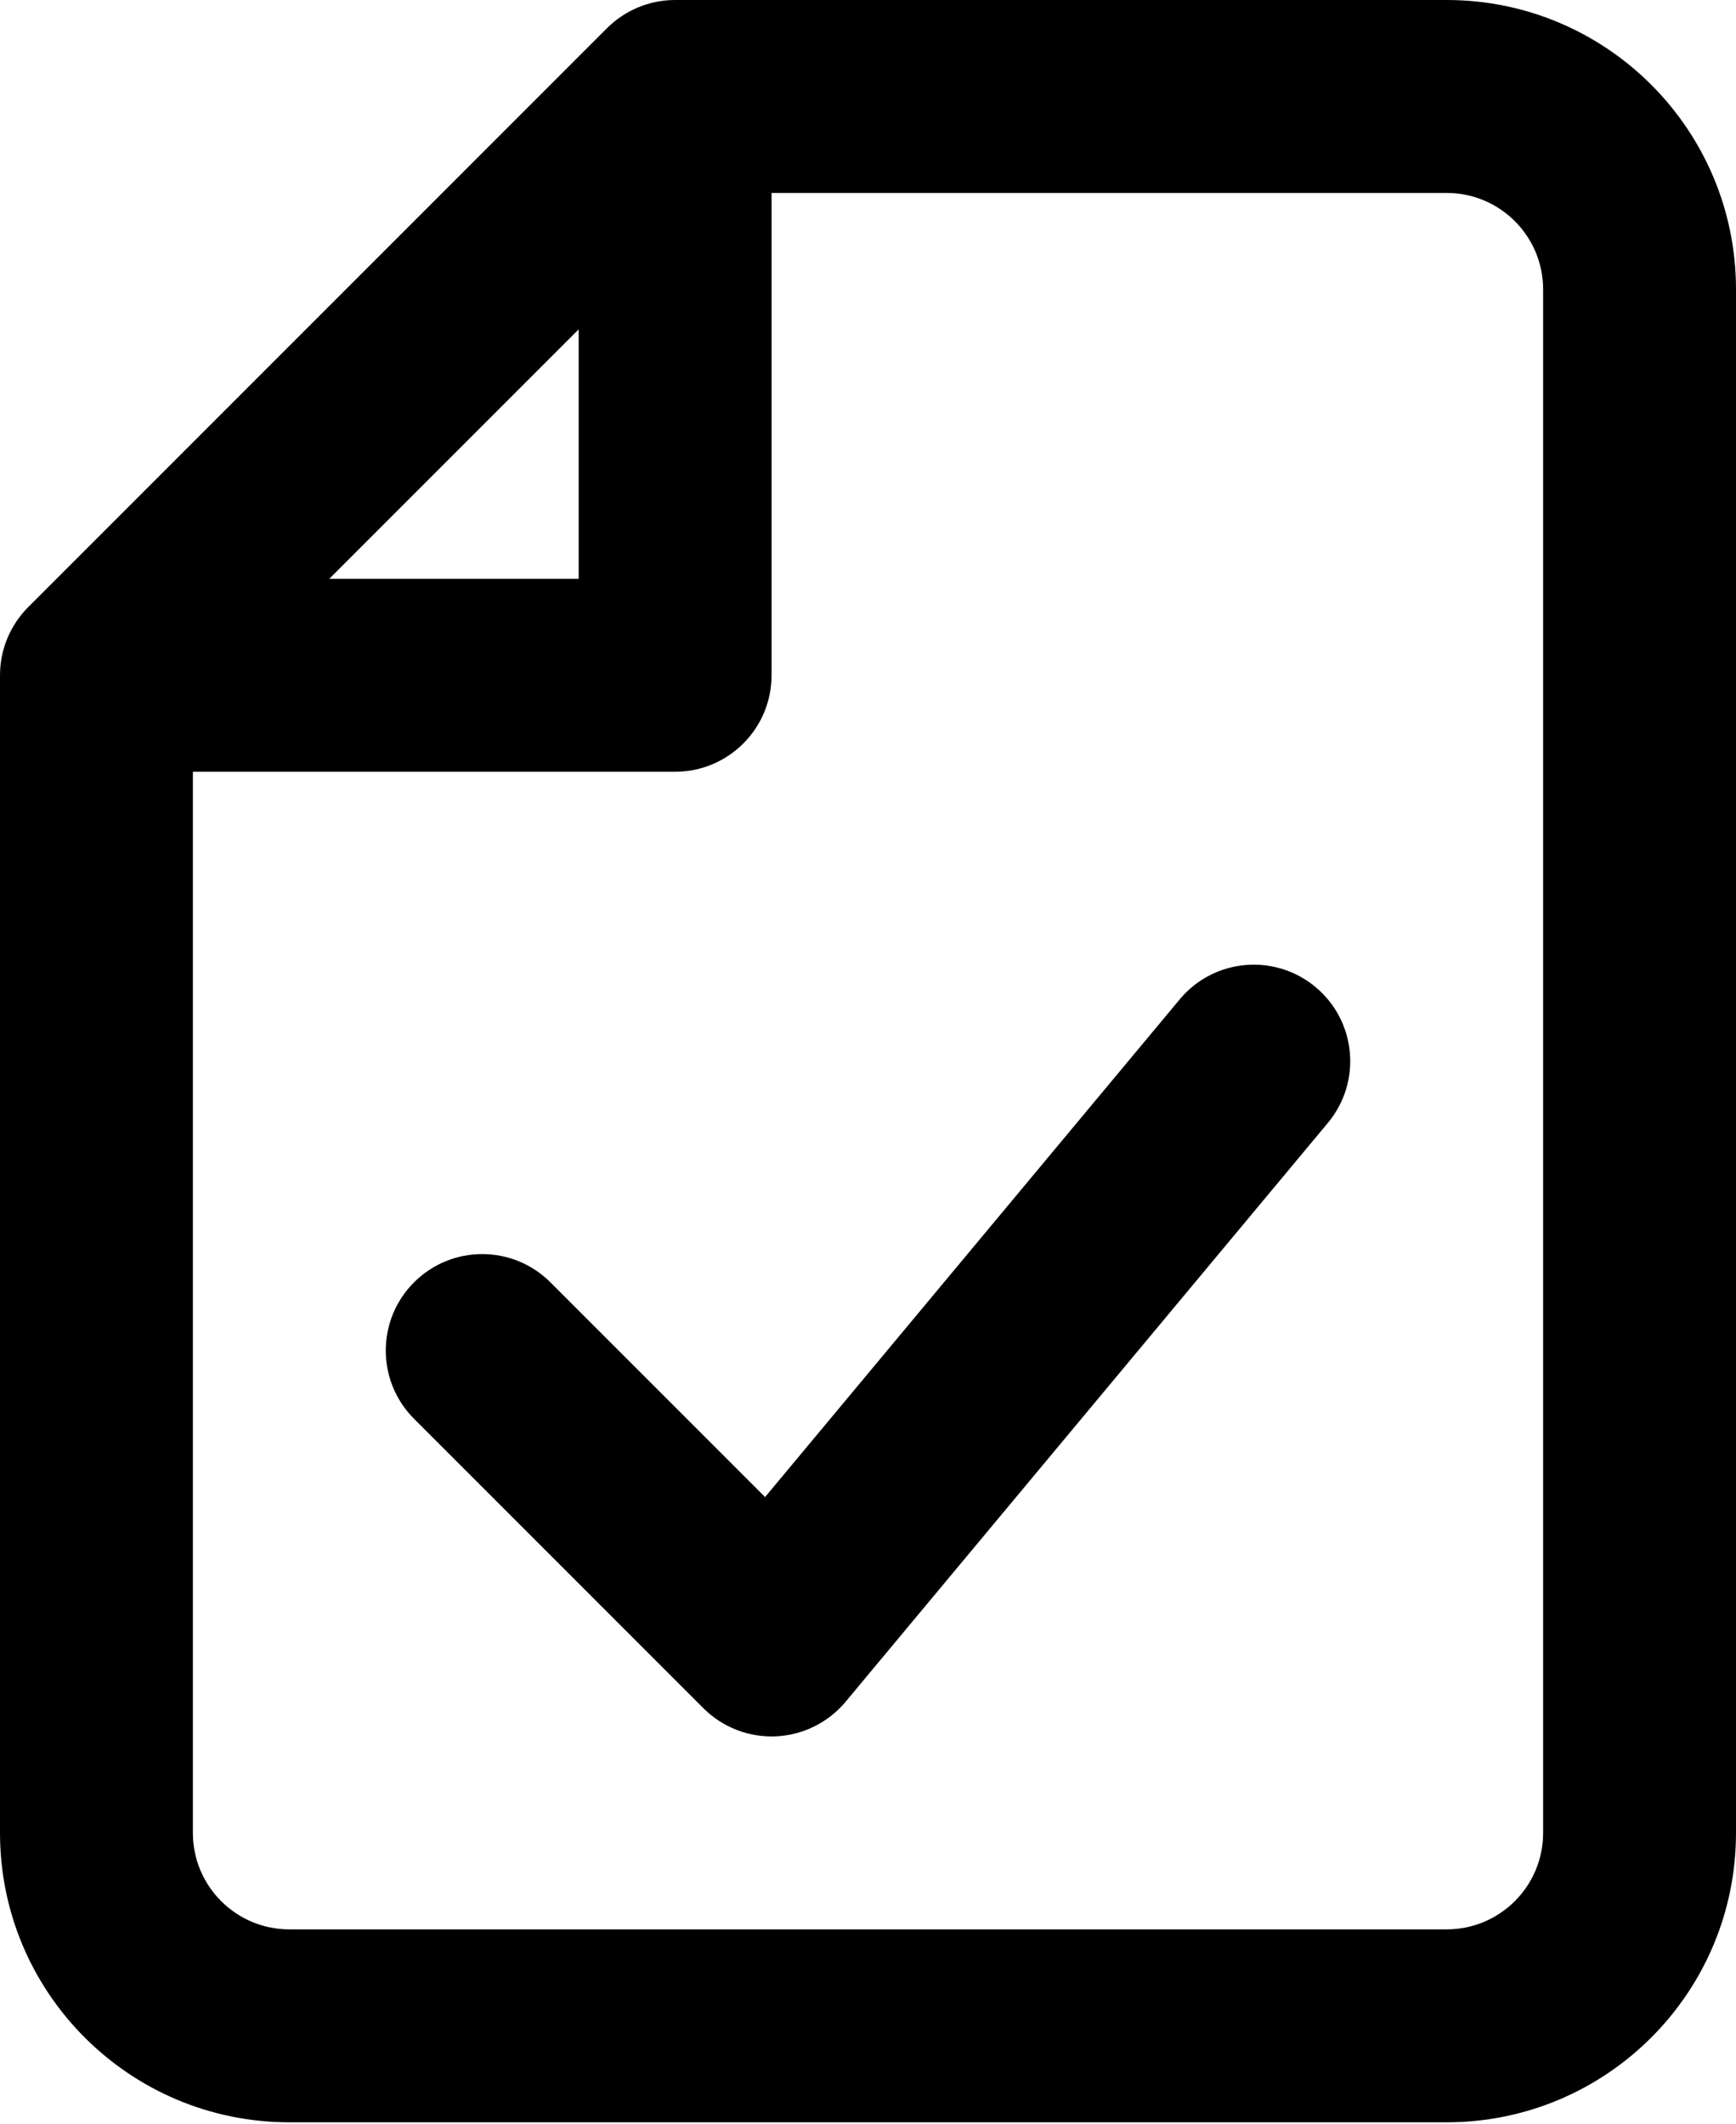 <?xml version="1.0" encoding="UTF-8"?> <svg xmlns="http://www.w3.org/2000/svg" width="600" height="734" viewBox="0 0 600 734" fill="none"> <path fill-rule="evenodd" clip-rule="evenodd" d="M233.333 0C224.493 0 216.014 3.512 209.763 9.763L9.763 209.763C3.512 216.014 0 224.493 0 233.333V633.333C0 688.563 44.772 733.333 100 733.333H500C555.23 733.333 600 688.563 600 633.333V100C600 44.772 555.23 0 500 0H233.333ZM266.667 66.667H500C518.41 66.667 533.333 81.591 533.333 100V633.333C533.333 651.743 518.41 666.667 500 666.667H100C81.591 666.667 66.667 651.743 66.667 633.333V266.667H233.333C251.743 266.667 266.667 251.743 266.667 233.333V66.667ZM200 200H113.807L200 113.807V200ZM458.94 388.007C470.727 373.863 468.817 352.843 454.673 341.06C440.53 329.273 419.51 331.183 407.727 345.327L264.427 517.287L190.237 443.097C177.219 430.08 156.114 430.08 143.096 443.097C130.079 456.113 130.079 477.22 143.096 490.237L243.097 590.237C249.72 596.86 258.82 600.39 268.177 599.967C277.533 599.54 286.28 595.2 292.273 588.007L458.94 388.007Z" fill="black"></path> </svg> 